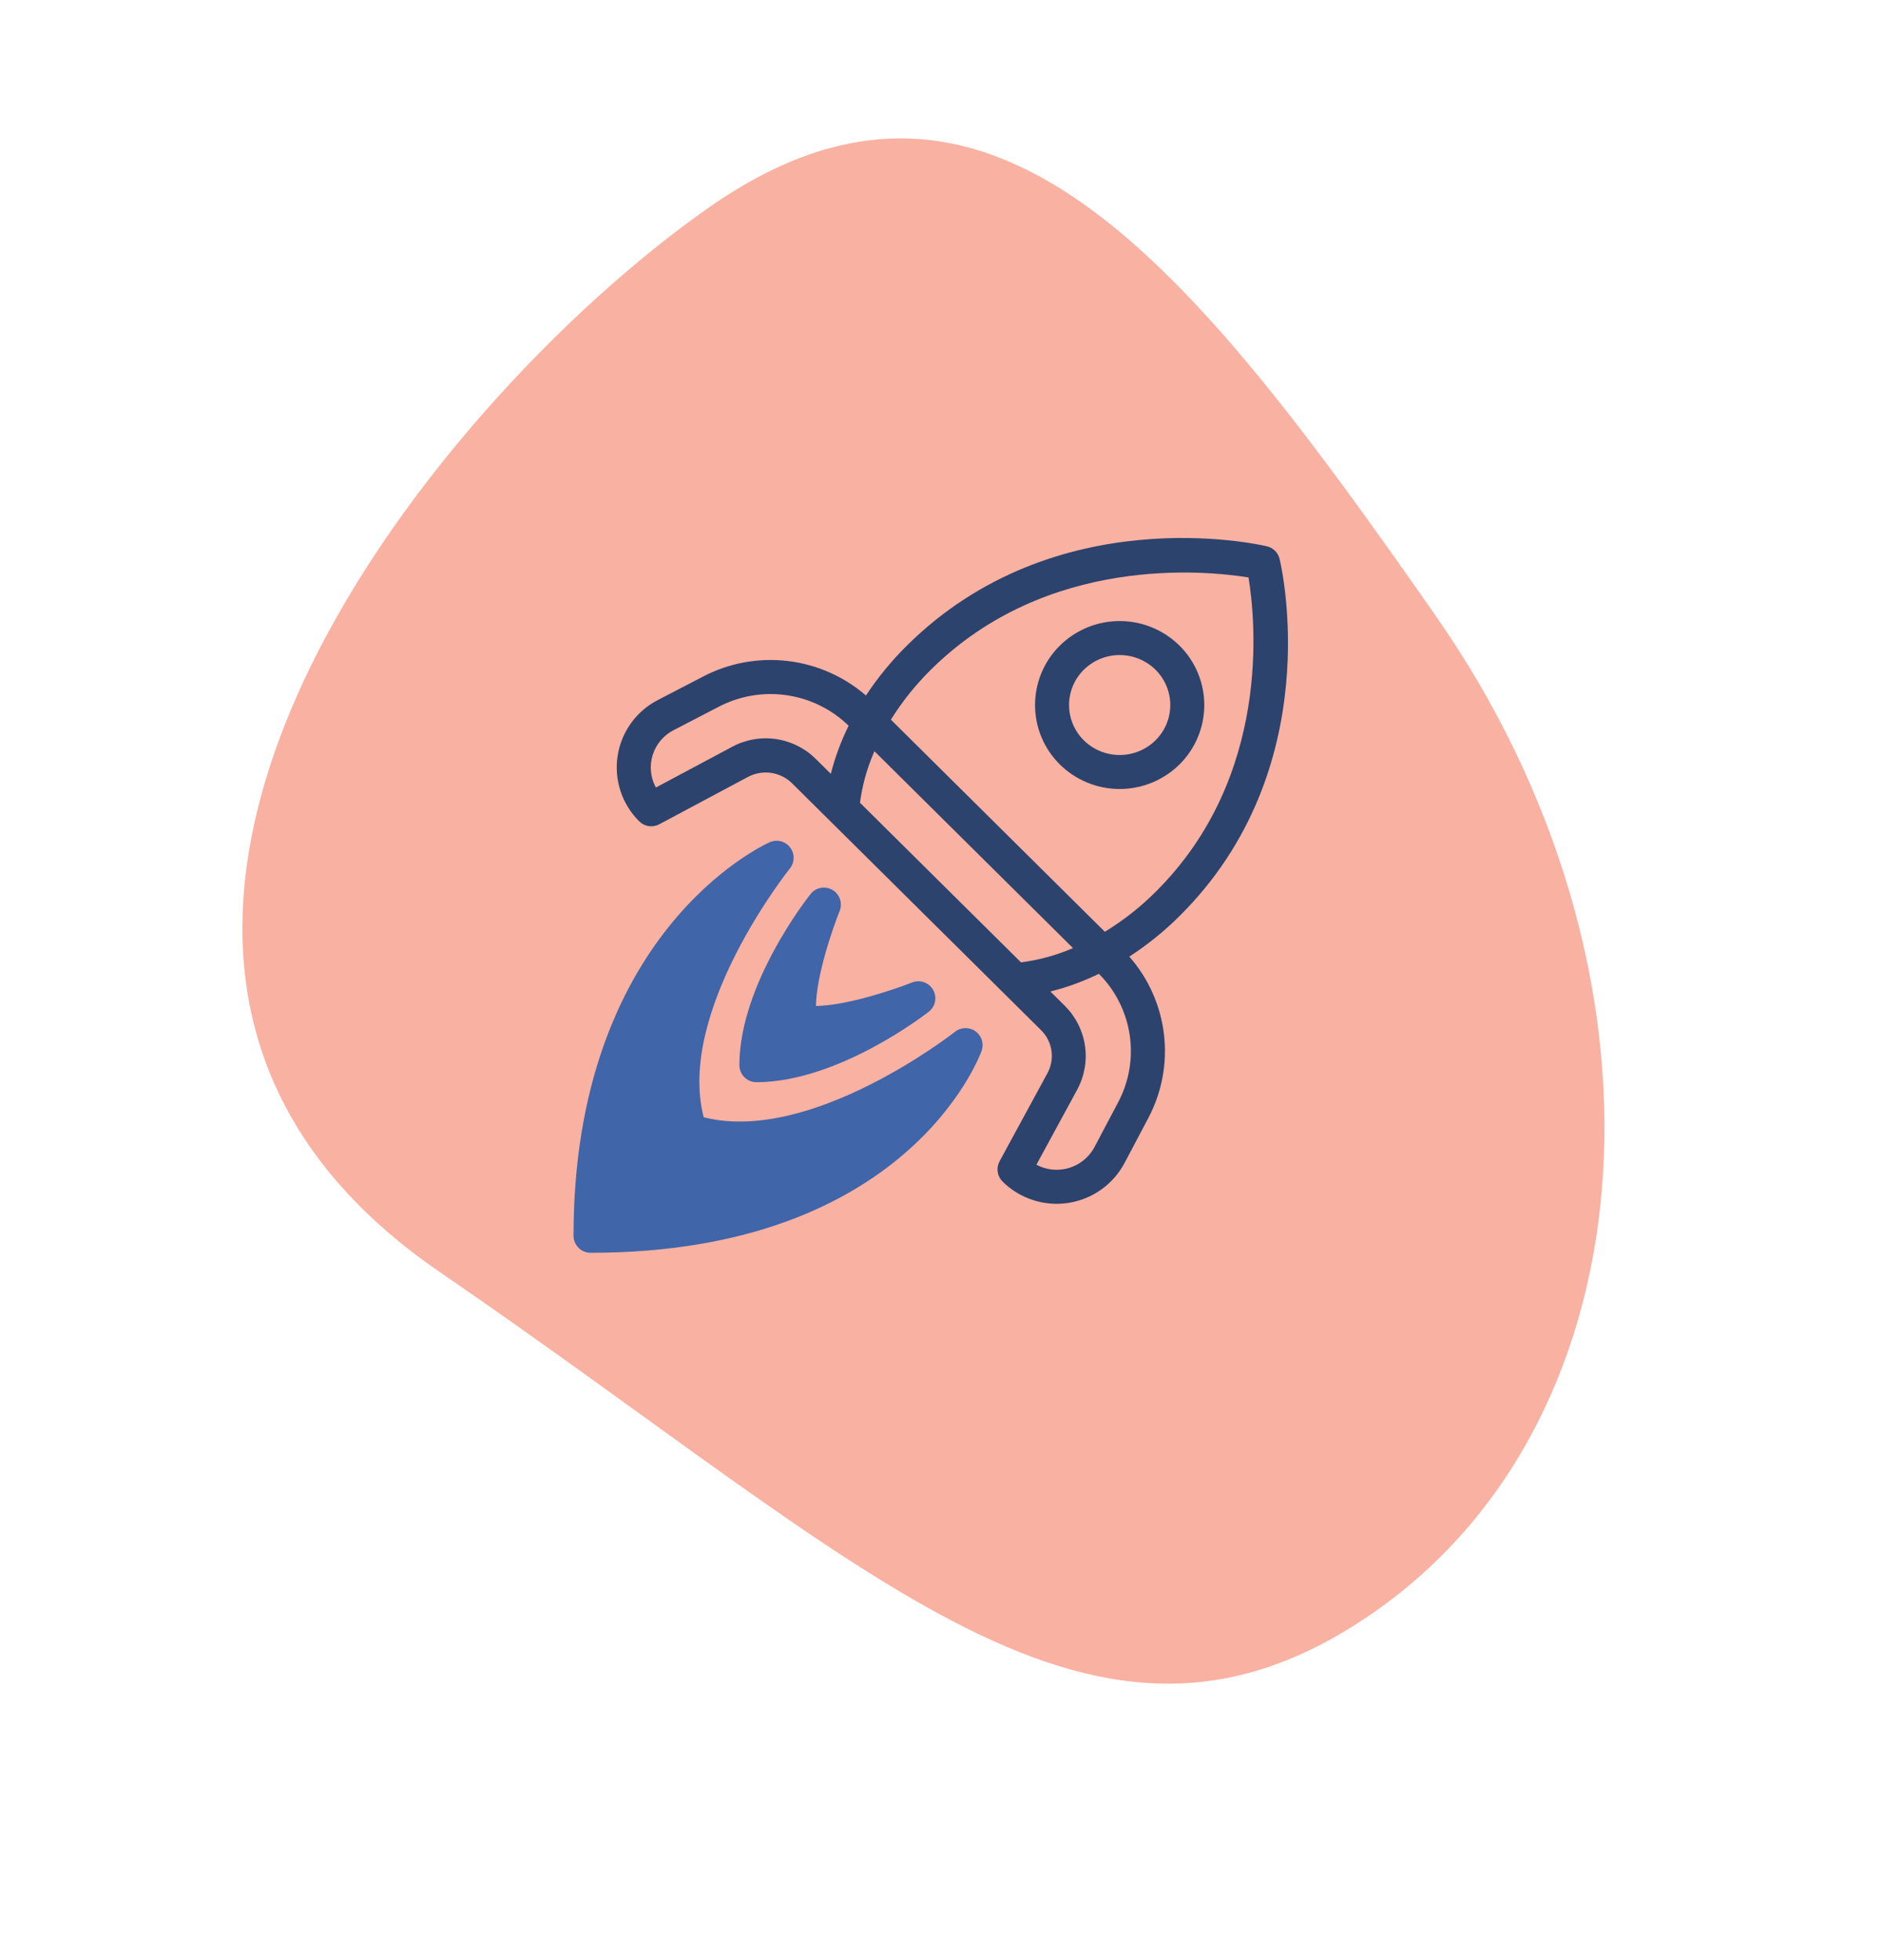 <svg width="789" height="821" viewBox="0 0 789 821" fill="none" xmlns="http://www.w3.org/2000/svg">
<path d="M184.128 532.649C-7.905 401.042 179.559 168.938 297.216 86.772C414.874 4.606 498.027 109.624 601.552 257.866C705.077 406.109 693.62 592.892 575.962 675.058C458.304 757.224 367.432 658.273 184.128 532.649Z" fill="#F9B1A2"/>
<path d="M536.161 234.071C535.854 232.789 535.197 231.618 534.263 230.688C533.33 229.758 532.156 229.104 530.873 228.802C527.278 227.948 442.196 208.758 380.019 270.369C373.581 276.723 367.826 283.734 362.847 291.285C353.568 283.272 342.095 278.232 329.917 276.821C317.738 275.41 305.417 277.692 294.552 283.371L275.668 293.172C271.203 295.465 267.346 298.783 264.412 302.854C261.479 306.926 259.552 311.635 258.79 316.595C258.028 321.555 258.453 326.625 260.03 331.39C261.606 336.154 264.29 340.477 267.861 344.003C268.942 345.074 270.337 345.771 271.843 345.992C273.349 346.212 274.886 345.944 276.229 345.228L313.459 325.36C316.412 323.799 319.786 323.215 323.092 323.695C326.399 324.174 329.467 325.691 331.856 328.027C333.354 329.512 442.861 438.032 436.193 431.423C438.552 433.728 440.091 436.742 440.575 440.003C441.059 443.265 440.462 446.596 438.875 449.486L418.826 486.378C418.091 487.733 417.815 489.29 418.04 490.816C418.265 492.342 418.978 493.753 420.074 494.839C423.642 498.374 427.988 501.026 432.764 502.583C437.539 504.14 442.613 504.559 447.579 503.806C452.545 503.053 457.267 501.15 461.367 498.248C465.467 495.346 468.831 491.526 471.192 487.092L481.086 468.38C486.817 457.627 489.132 445.382 487.722 433.279C486.312 421.176 481.244 409.792 473.194 400.645C480.762 395.736 487.8 390.056 494.196 383.696C556.414 322.039 537.02 237.634 536.161 234.071ZM306.751 312.789L274.819 329.827C273.697 327.771 272.999 325.51 272.766 323.179C272.532 320.849 272.768 318.495 273.459 316.257C274.151 314.019 275.284 311.942 276.791 310.149C278.298 308.356 280.15 306.883 282.236 305.817L301.12 296.016C309.878 291.438 319.857 289.74 329.637 291.163C339.416 292.586 348.498 297.057 355.588 303.941C352.401 310.376 349.898 317.128 348.12 324.086L341.885 317.906C337.356 313.391 331.493 310.456 325.165 309.534C318.836 308.612 312.38 309.754 306.751 312.789ZM366.388 314.617L449.6 397.078C442.65 400.076 435.314 402.088 427.807 403.053L360.337 336.196C361.323 328.753 363.361 321.488 366.388 314.617ZM468.488 461.718L458.594 480.431C456.343 484.632 452.518 487.768 447.957 489.151C443.396 490.534 438.473 490.05 434.268 487.806L451.399 456.291C454.415 450.678 455.541 444.242 454.608 437.939C453.676 431.635 450.735 425.801 446.222 421.302L440.128 415.263C447.137 413.498 453.945 411.011 460.443 407.843C467.379 414.776 471.904 423.754 473.353 433.454C474.801 443.153 473.096 453.061 468.488 461.718ZM462.945 390.242L373.299 301.405C378.038 293.798 383.66 286.777 390.048 280.49C438.851 232.127 505.449 238.974 523.145 241.845C526.04 259.417 532.891 325.29 484.167 373.574C477.775 379.948 470.651 385.543 462.945 390.242Z" fill="#2C436D"/>
<path d="M444.108 270.369C440.81 273.624 438.191 277.502 436.403 281.778C434.616 286.053 433.695 290.642 433.695 295.276C433.695 299.91 434.616 304.498 436.403 308.774C438.191 313.05 440.81 316.928 444.108 320.183C450.786 326.758 459.781 330.444 469.153 330.444C478.524 330.444 487.519 326.758 494.197 320.183C497.495 316.928 500.114 313.05 501.902 308.774C503.689 304.498 504.61 299.91 504.61 295.276C504.61 290.642 503.689 286.053 501.902 281.778C500.114 277.502 497.495 273.624 494.197 270.369C487.52 263.792 478.524 260.105 469.153 260.105C459.781 260.105 450.785 263.792 444.108 270.369ZM484.168 310.062C480.164 314.003 474.771 316.213 469.153 316.213C463.534 316.213 458.141 314.003 454.137 310.062C452.178 308.13 450.621 305.828 449.559 303.29C448.497 300.752 447.95 298.027 447.95 295.276C447.95 292.524 448.497 289.8 449.559 287.262C450.621 284.724 452.178 282.422 454.137 280.49C458.141 276.548 463.534 274.339 469.153 274.339C474.771 274.339 480.164 276.548 484.168 280.49C486.128 282.422 487.684 284.723 488.746 287.262C489.809 289.8 490.356 292.524 490.356 295.276C490.356 298.028 489.809 300.752 488.747 303.29C487.684 305.828 486.128 308.13 484.168 310.062Z" fill="#2C436D"/>
<path d="M390.975 414.553C390.125 413.066 388.766 411.935 387.148 411.37C385.531 410.804 383.764 410.841 382.171 411.473C374.652 414.451 354.724 421.173 341.894 421.321C342.065 408.643 348.829 388.966 351.82 381.535C352.462 379.948 352.51 378.183 351.957 376.563C351.404 374.943 350.285 373.576 348.807 372.713C347.328 371.85 345.588 371.549 343.906 371.864C342.223 372.179 340.71 373.089 339.644 374.429C338.424 375.955 309.812 412.257 309.812 446.115C309.813 448.004 310.564 449.816 311.9 451.152C313.236 452.488 315.048 453.239 316.938 453.24C351.046 453.24 387.645 424.916 389.185 423.71C390.535 422.654 391.459 421.147 391.788 419.465C392.117 417.784 391.829 416.039 390.975 414.553Z" fill="#4065A9"/>
<path d="M408.756 431.929C407.499 431.02 405.979 430.547 404.428 430.582C402.877 430.617 401.38 431.159 400.165 432.124C399.548 432.606 339.774 479.378 294.853 467.92C283.354 423.514 330.478 364.334 330.97 363.726C331.973 362.481 332.529 360.934 332.546 359.334C332.564 357.735 332.043 356.176 331.068 354.908C330.092 353.641 328.718 352.739 327.168 352.346C325.617 351.954 323.979 352.095 322.518 352.747C319.16 354.245 240.316 390.89 240.316 517.559C240.317 519.448 241.068 521.26 242.404 522.596C243.74 523.932 245.552 524.683 247.441 524.684C379.175 524.684 410.041 443.586 411.289 440.135C411.817 438.678 411.856 437.088 411.399 435.607C410.941 434.126 410.014 432.834 408.756 431.929Z" fill="#4065A9"/>
</svg>
